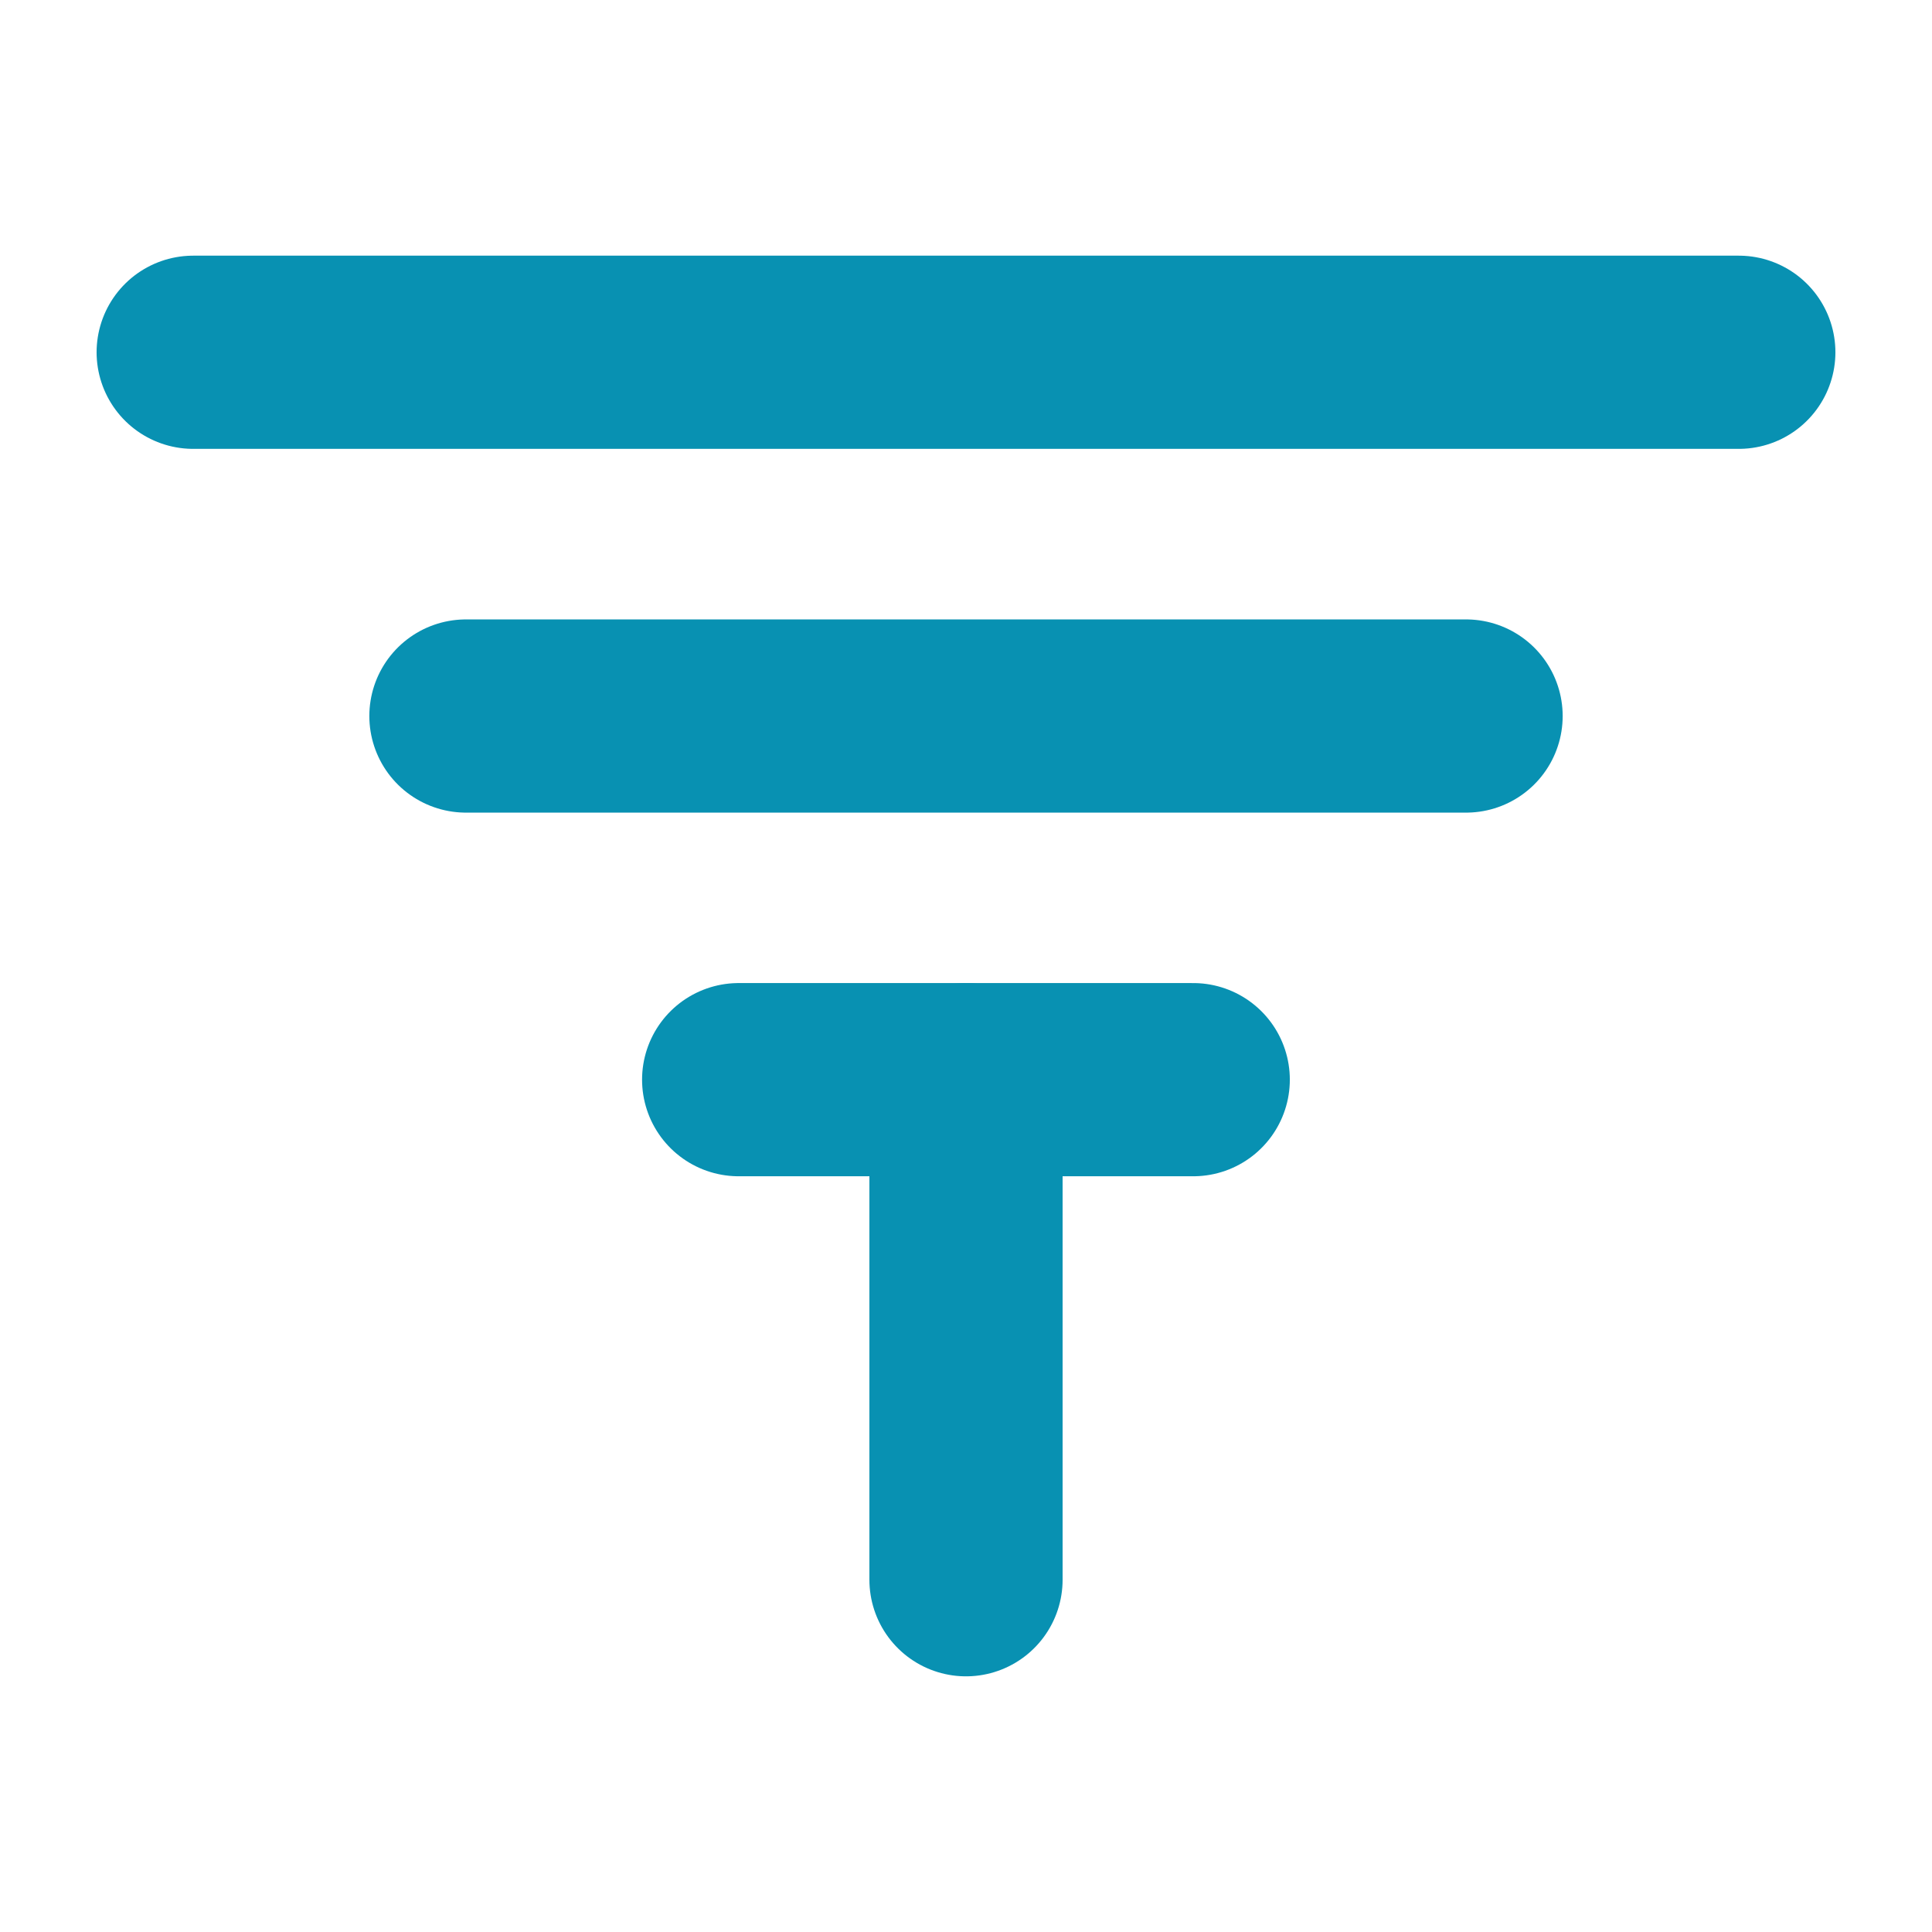 <svg xmlns="http://www.w3.org/2000/svg" version="1.1" xmlns:xlink="http://www.w3.org/1999/xlink" width="180" height="180"><svg id="SvgjsSvg1001" xmlns="http://www.w3.org/2000/svg" version="1.1" viewBox="0 0 180 180">
  <!-- Generator: Adobe Illustrator 29.8.1, SVG Export Plug-In . SVG Version: 2.1.1 Build 2)  -->
  <defs>
    <style>
      .st0 {
        fill: none;
        stroke: #0891b2;
        stroke-linecap: round;
        stroke-linejoin: round;
        stroke-width: 18px;
      }
    </style>
  </defs>
  <path class="st0" d="M18,32.82h144M43.41,66.71h93.18M68.82,100.59h42.35"></path>
  <path class="st0" d="M90,100.59v46.59"></path>
</svg><style>@media (prefers-color-scheme: light) { :root { filter: none; } }
@media (prefers-color-scheme: dark) { :root { filter: none; } }
</style></svg>